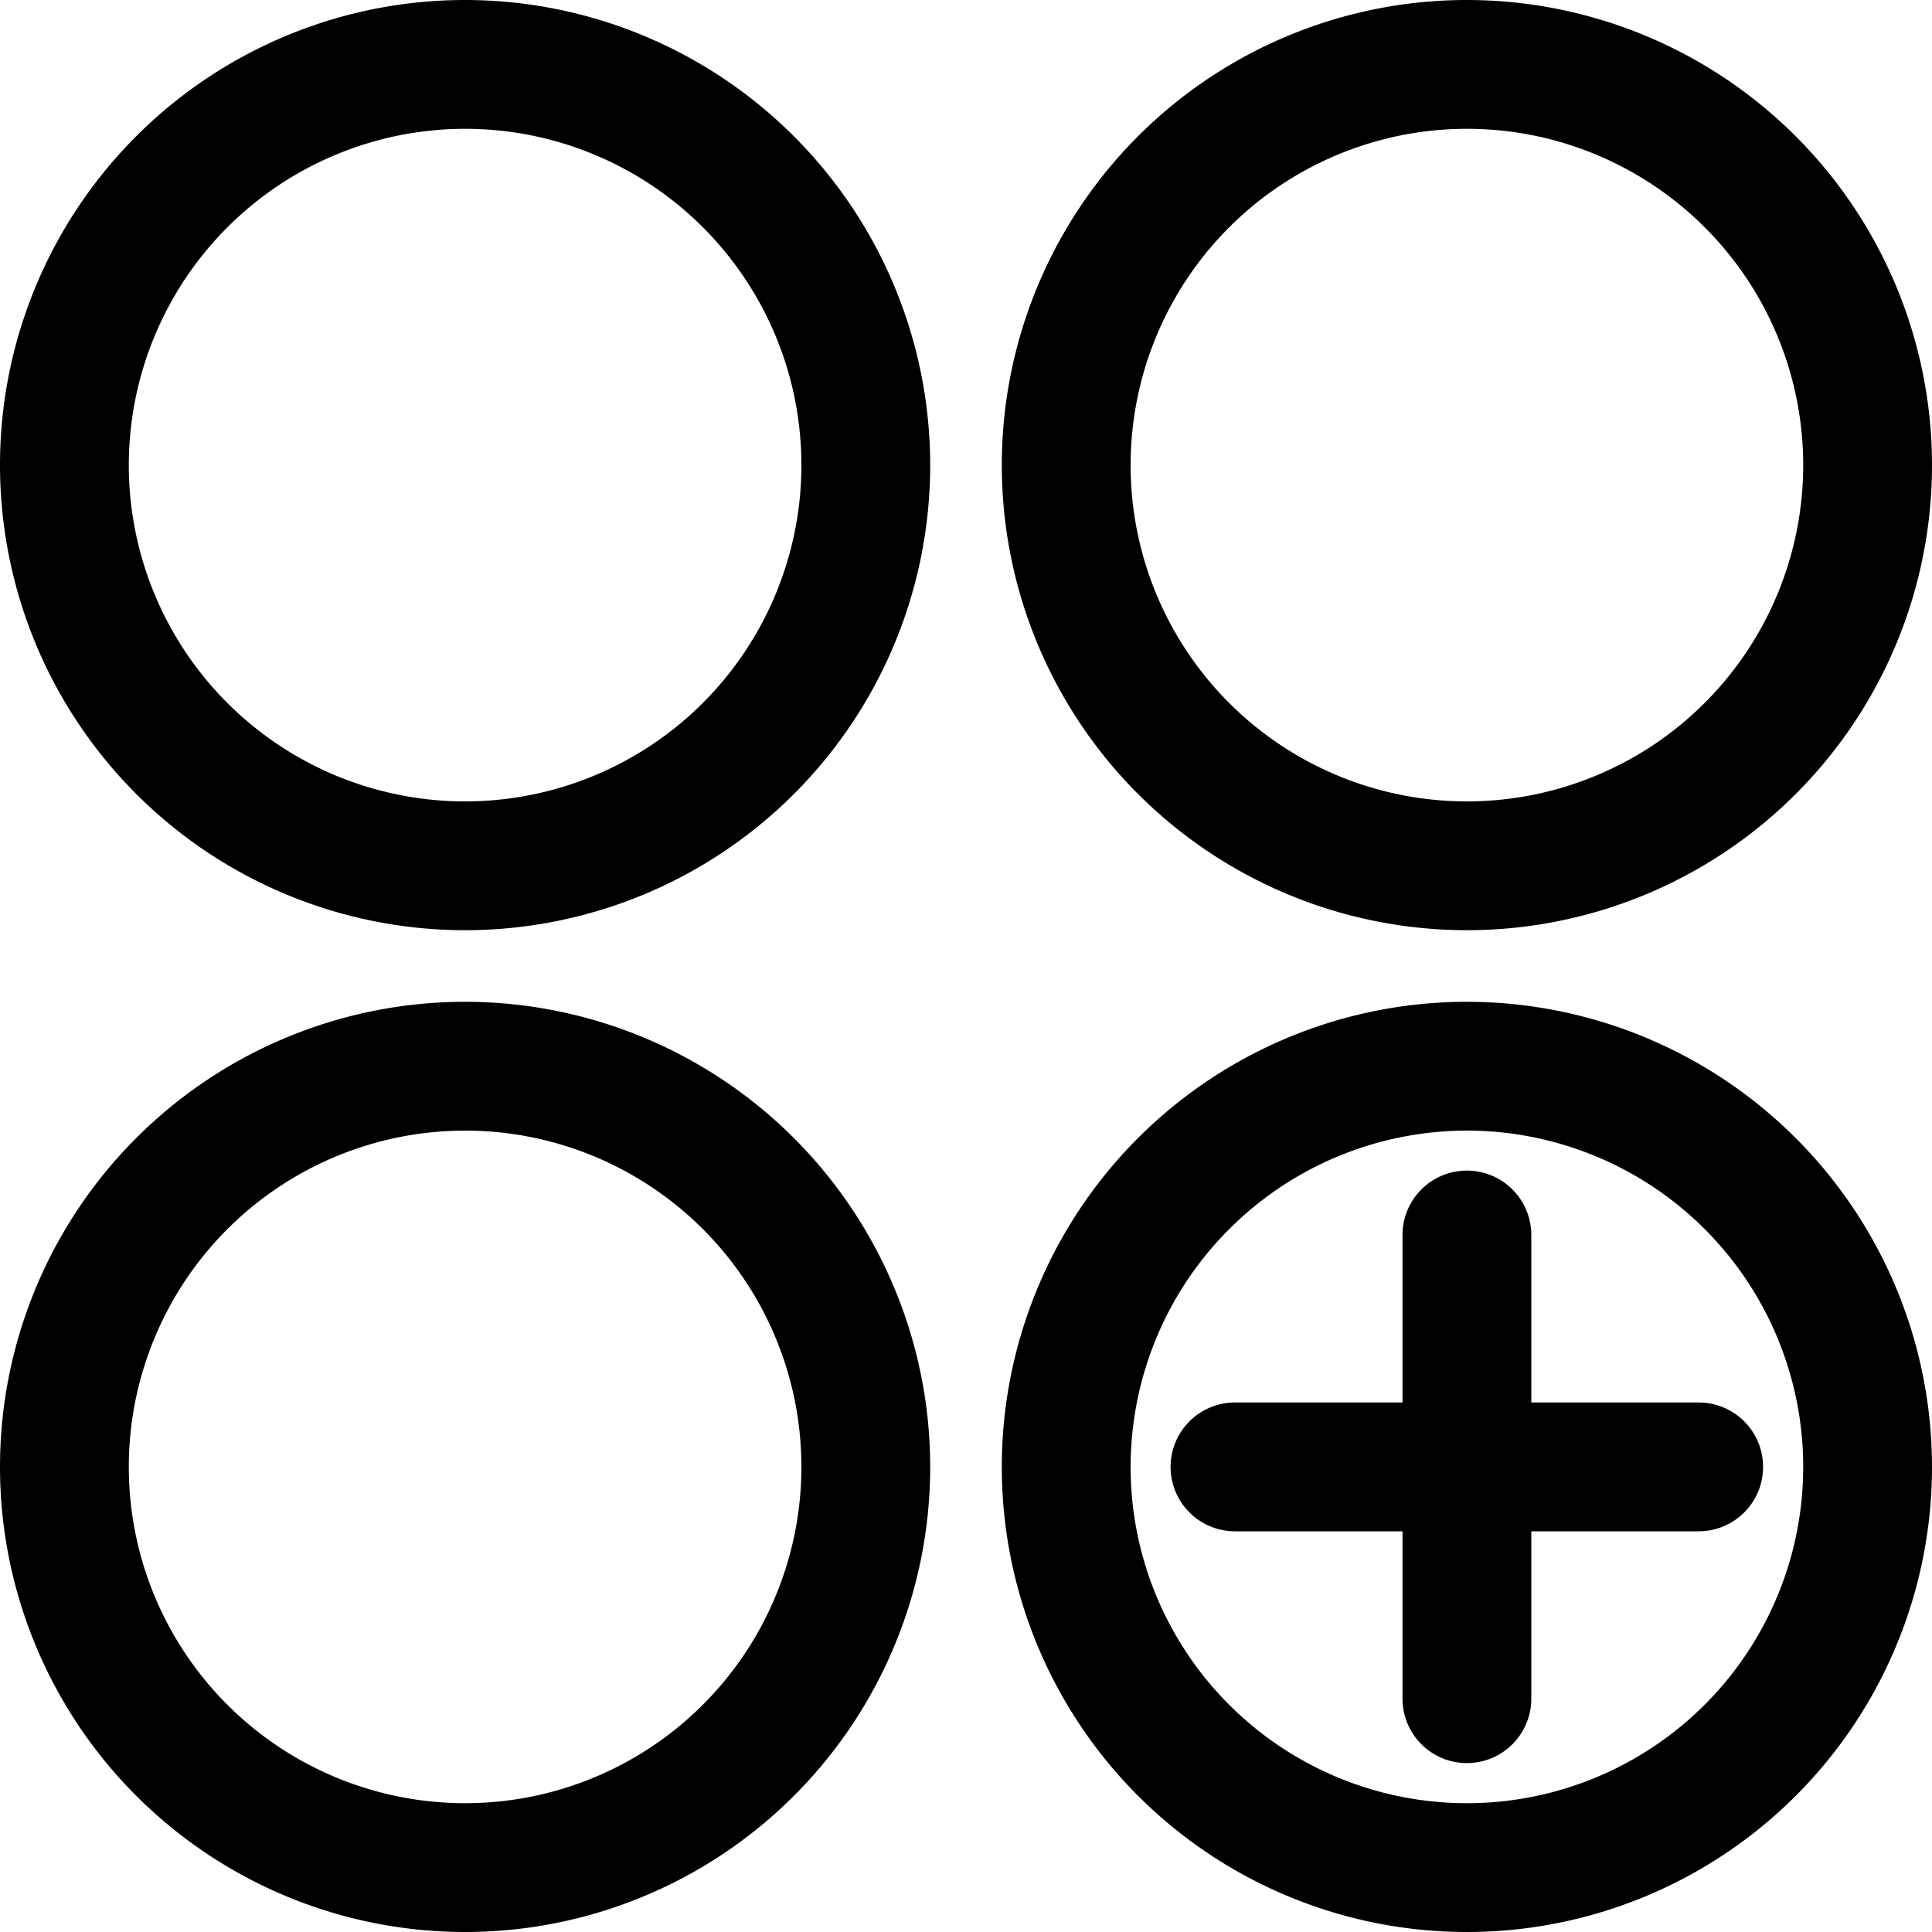 <?xml version="1.0" encoding="utf-8"?>
<svg fill="#000000" width="800px" height="800px" viewBox="0 0 30 30" id="_01_-_Widget" data-name="01 - Widget" xmlns="http://www.w3.org/2000/svg">
  <path id="Path_145" data-name="Path 145" d="M8.222,1a7.222,7.222,0,1,0,7.222,7.222A7.225,7.225,0,0,0,8.222,1Zm0,2A5.222,5.222,0,1,1,3,8.222,5.225,5.225,0,0,1,8.222,3Z" transform="translate(-1 -1)" fill-rule="evenodd"/>
  <path id="Path_146" data-name="Path 146" d="M8.222,16.556a7.222,7.222,0,1,0,7.222,7.222A7.225,7.225,0,0,0,8.222,16.556Zm0,2A5.222,5.222,0,1,1,3,23.778,5.225,5.225,0,0,1,8.222,18.556Z" transform="translate(-1 -1)" fill-rule="evenodd"/>
  <path id="Path_147" data-name="Path 147" d="M23.778,1A7.222,7.222,0,1,0,31,8.222,7.225,7.225,0,0,0,23.778,1Zm0,2a5.222,5.222,0,1,1-5.222,5.222A5.225,5.225,0,0,1,23.778,3Z" transform="translate(-1 -1)" fill-rule="evenodd"/>
  <path id="Path_148" data-name="Path 148" d="M23.778,16.556A7.222,7.222,0,1,0,31,23.778,7.225,7.225,0,0,0,23.778,16.556Zm0,2a5.222,5.222,0,1,1-5.222,5.222A5.225,5.225,0,0,1,23.778,18.556Z" transform="translate(-1 -1)" fill-rule="evenodd"/>
  <path id="Path_149" data-name="Path 149" d="M20.177,24.778h7.2a1,1,0,0,0,0-2h-7.2a1,1,0,0,0,0,2Z" transform="translate(-1 -1)" fill-rule="evenodd"/>
  <path id="Path_150" data-name="Path 150" d="M22.778,20.177v7.2a1,1,0,0,0,2,0v-7.2a1,1,0,0,0-2,0Z" transform="translate(-1 -1)" fill-rule="evenodd"/>
</svg>